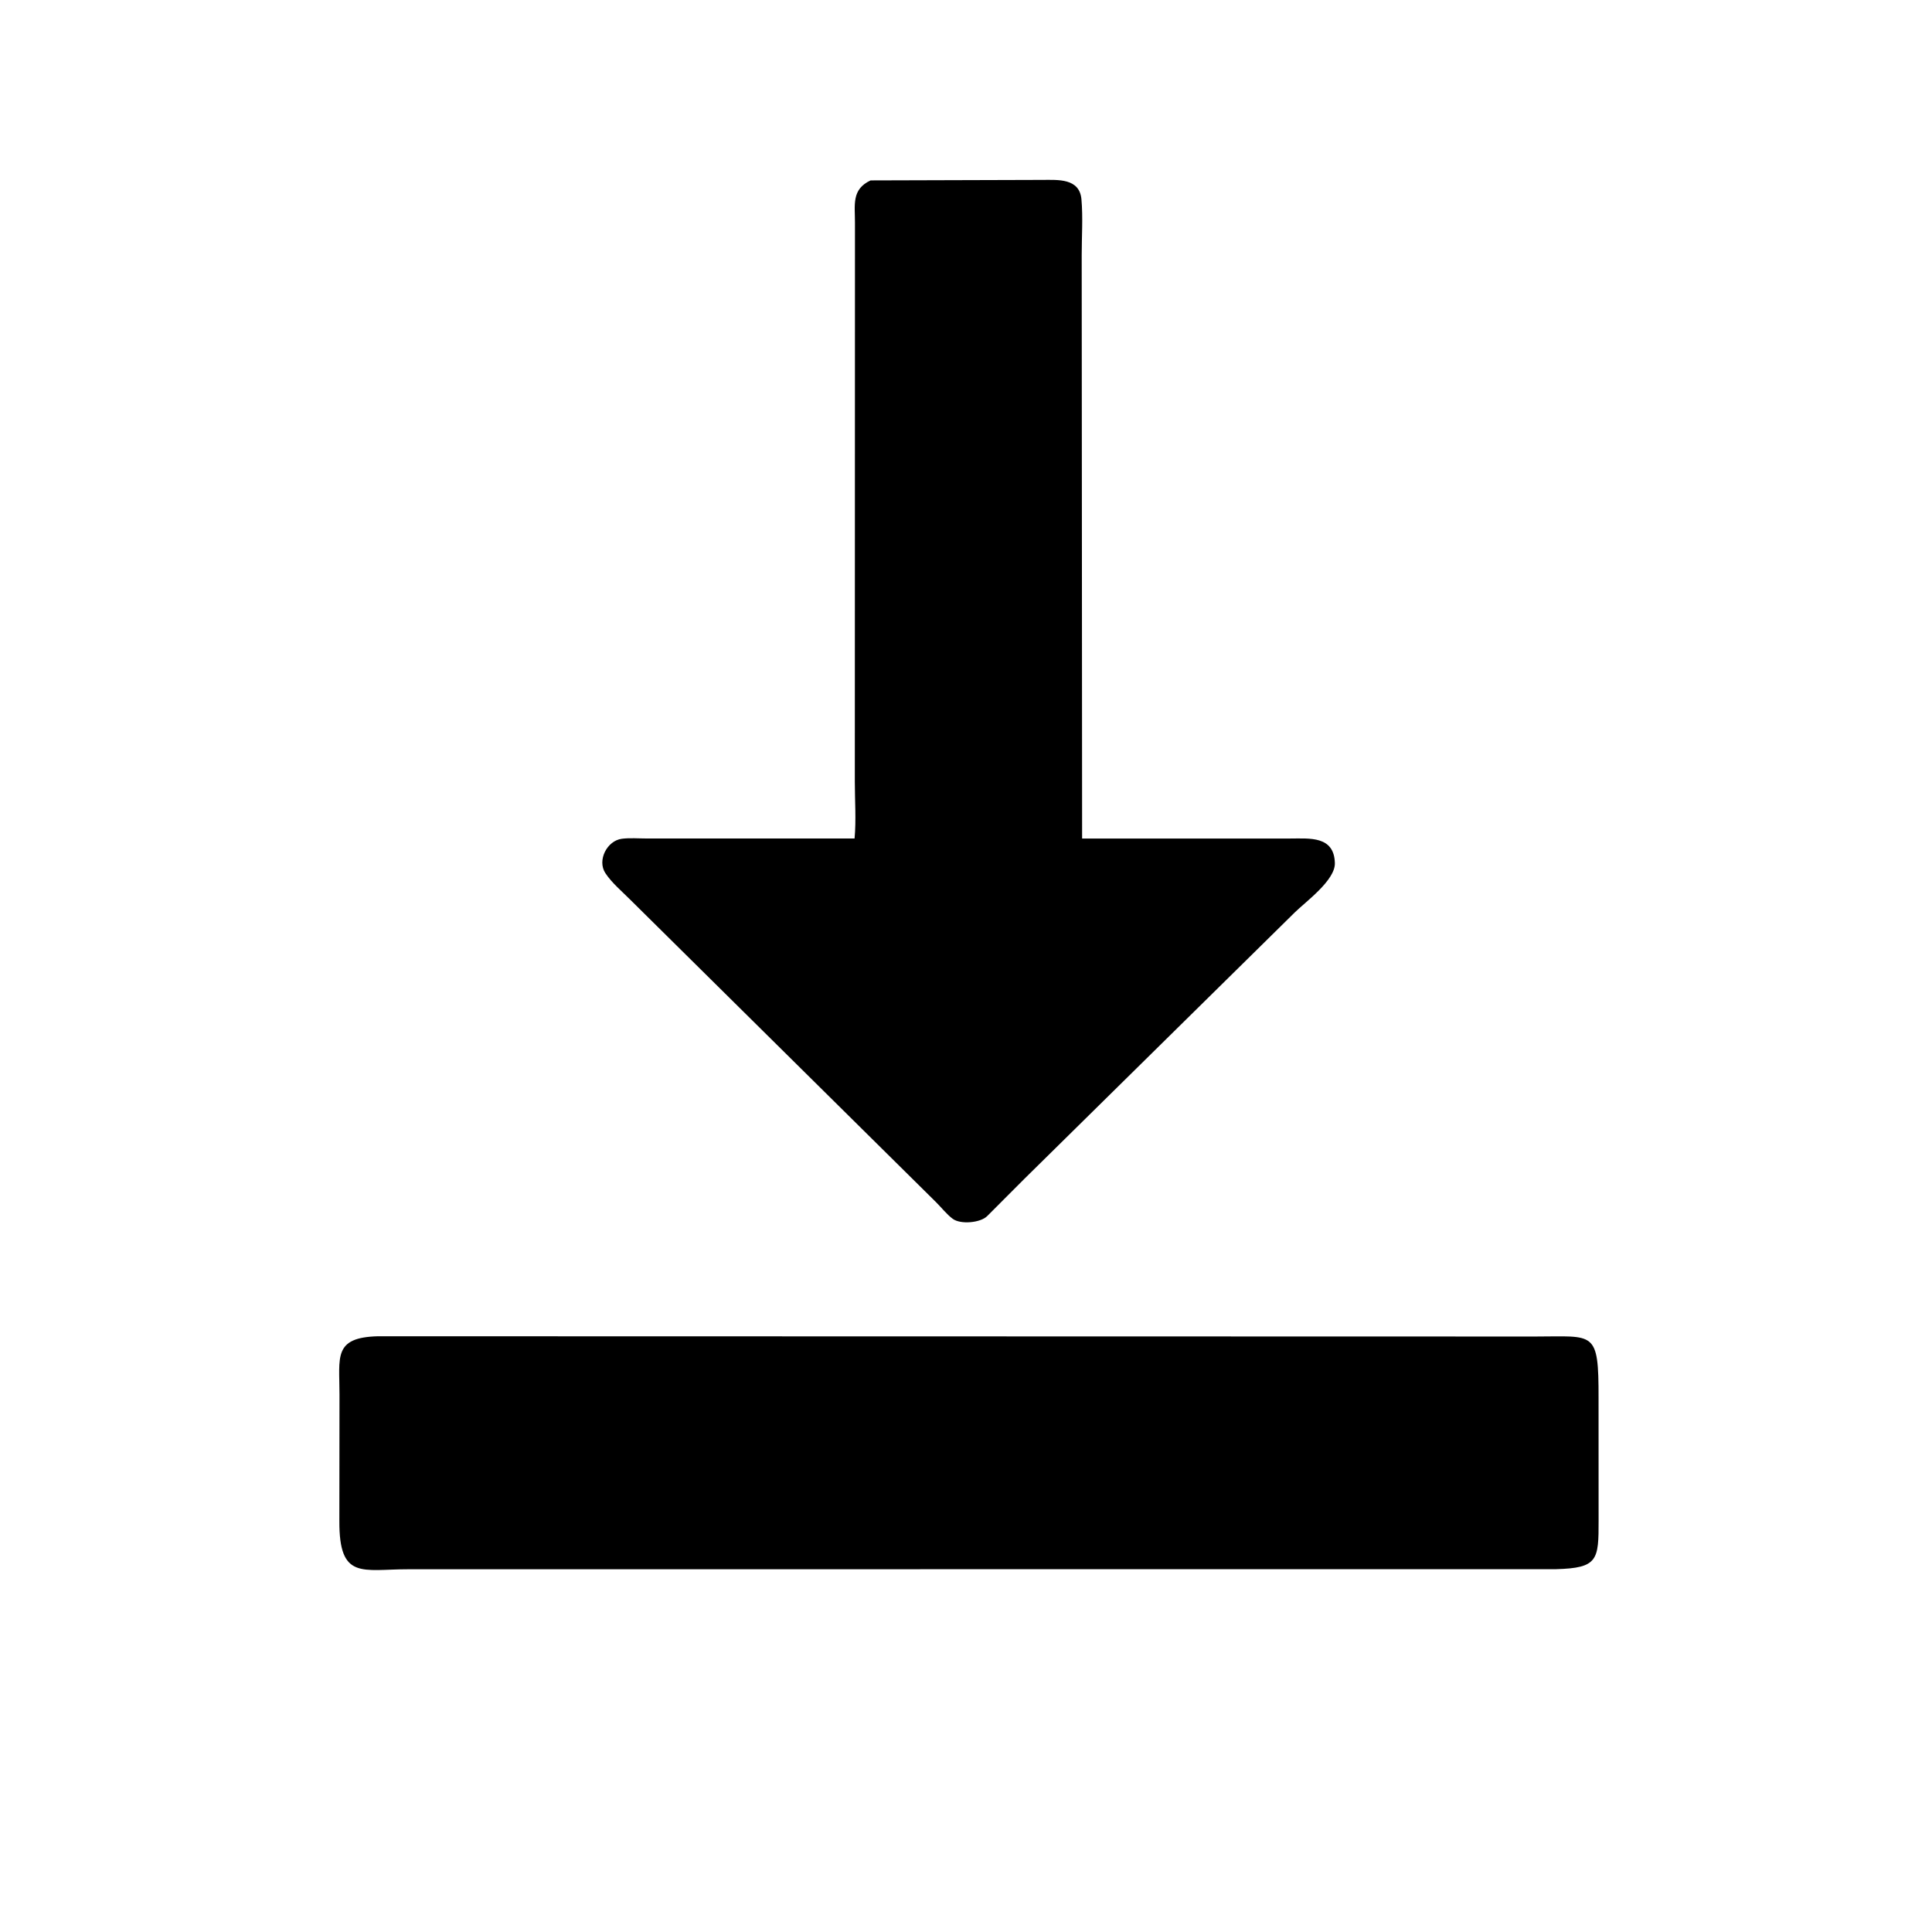 <svg version="1.1" xmlns="http://www.w3.org/2000/svg" style="display: block;" viewBox="0 0 2048 2048" width="640" height="640">
<path transform="translate(0,0)" fill="rgb(0,0,0)" d="M 1085.99 1249.5 L 1046.5 1289.07 C 1039.41 1296.27 1018.27 1298.17 1009.95 1292.02 C 1003.65 1287.37 997.879 1279.96 992.236 1274.36 L 668.311 953.939 C 659.527 945.094 648.509 935.906 641.703 925.528 C 632.817 911.98 643.447 891.149 659.225 889.127 C 667.645 888.048 677.053 888.839 685.563 888.839 L 905.884 888.843 C 907.675 869.381 906.146 848.428 906.151 828.835 L 906.298 236.179 C 906.364 217.11 902.456 200.76 922.851 191.24 L 1105.2 190.707 C 1121.13 190.726 1144.38 188.643 1146.37 211.28 C 1148.06 230.516 1146.64 251.004 1146.65 270.395 L 1147.08 888.867 L 1367.7 888.861 C 1388.1 888.873 1414.29 885.829 1415.01 914.943 C 1415.46 933.105 1384.29 955.689 1372.66 967.061 L 1085.99 1249.5 z"/>
<path transform="translate(0,0)" fill="rgb(0,0,0)" d="M 1649.5 1663.39 L 432.637 1663.48 C 384.041 1663.45 359.451 1675.16 359.734 1612.33 L 359.874 1478.33 C 359.903 1438.53 352.967 1417.7 400.73 1416.49 L 1627.39 1416.77 C 1690.32 1416.79 1694.67 1409.58 1694.53 1482.52 L 1694.58 1611.72 C 1694.66 1653.57 1693.99 1662.2 1649.5 1663.39 z"/>
</svg>